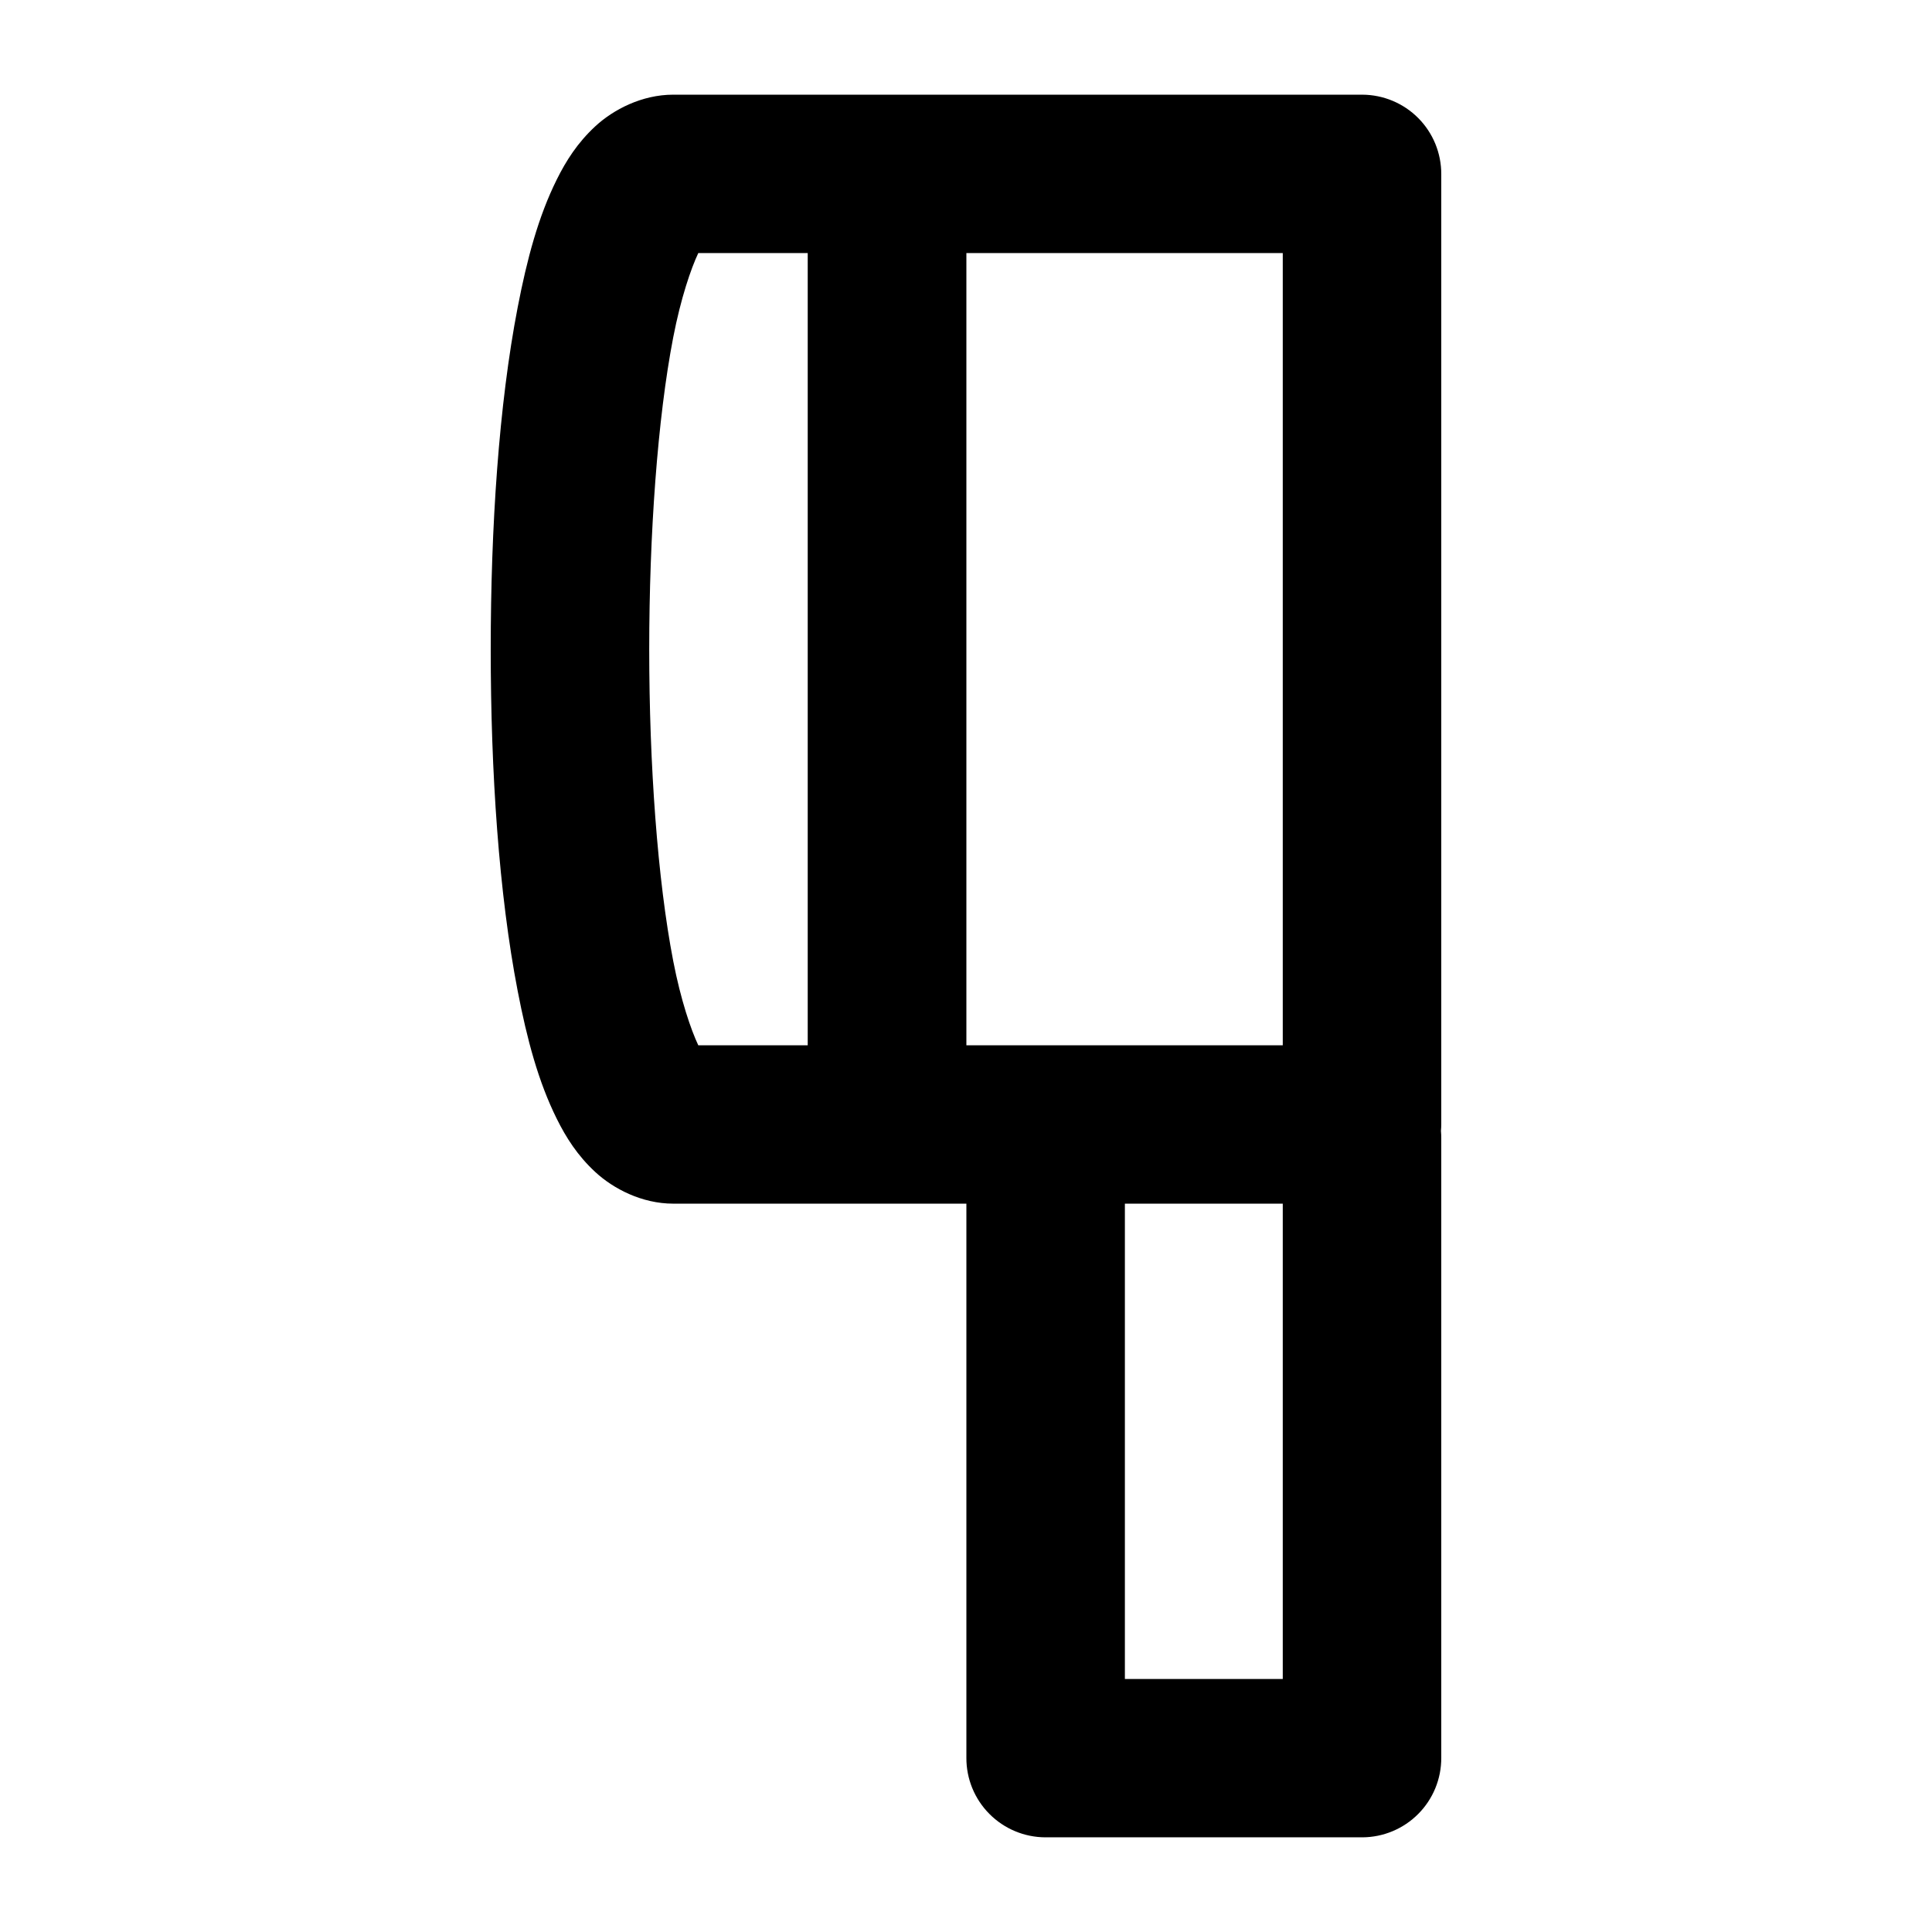 <?xml version="1.0" encoding="UTF-8"?>
<!-- Uploaded to: ICON Repo, www.svgrepo.com, Generator: ICON Repo Mixer Tools -->
<svg fill="#000000" width="800px" height="800px" version="1.1" viewBox="144 144 512 512" xmlns="http://www.w3.org/2000/svg">
 <path d="m322.41 169.09c-8.32 0-15.879 3.969-20.633 8.363s-7.762 9.172-10.215 14.098c-4.902 9.859-7.891 21.066-10.379 33.938-4.977 25.742-7.137 58.133-7.137 90.629 0 32.492 2.16 64.723 7.137 90.461 2.488 12.871 5.477 24.082 10.379 33.938 2.449 4.926 5.457 9.711 10.215 14.102 4.754 4.394 12.312 8.363 20.633 8.363h77.691v146.86c-0.023 5.566 2.168 10.914 6.094 14.863 3.922 3.953 9.254 6.184 14.824 6.207h84.012c5.57-0.023 10.902-2.254 14.824-6.207 3.926-3.949 6.117-9.297 6.094-14.863v-164.08c0.008-0.684-0.02-1.367-0.082-2.047v-0.043c0.055-0.586 0.082-1.172 0.082-1.762v-251.75c0.02-5.566-2.172-10.91-6.094-14.863-3.922-3.949-9.258-6.18-14.824-6.203zm6.644 41.973h29v209.95h-29c-1.93-4.078-4.637-11.953-6.644-22.34-4.152-21.477-6.359-52.086-6.359-82.551 0-30.465 2.203-61.238 6.359-82.715 2.008-10.387 4.715-18.266 6.644-22.34zm71.047 0h83.844v209.95h-83.844zm42.004 251.92h41.84v125.96h-41.84z"/>
</svg>